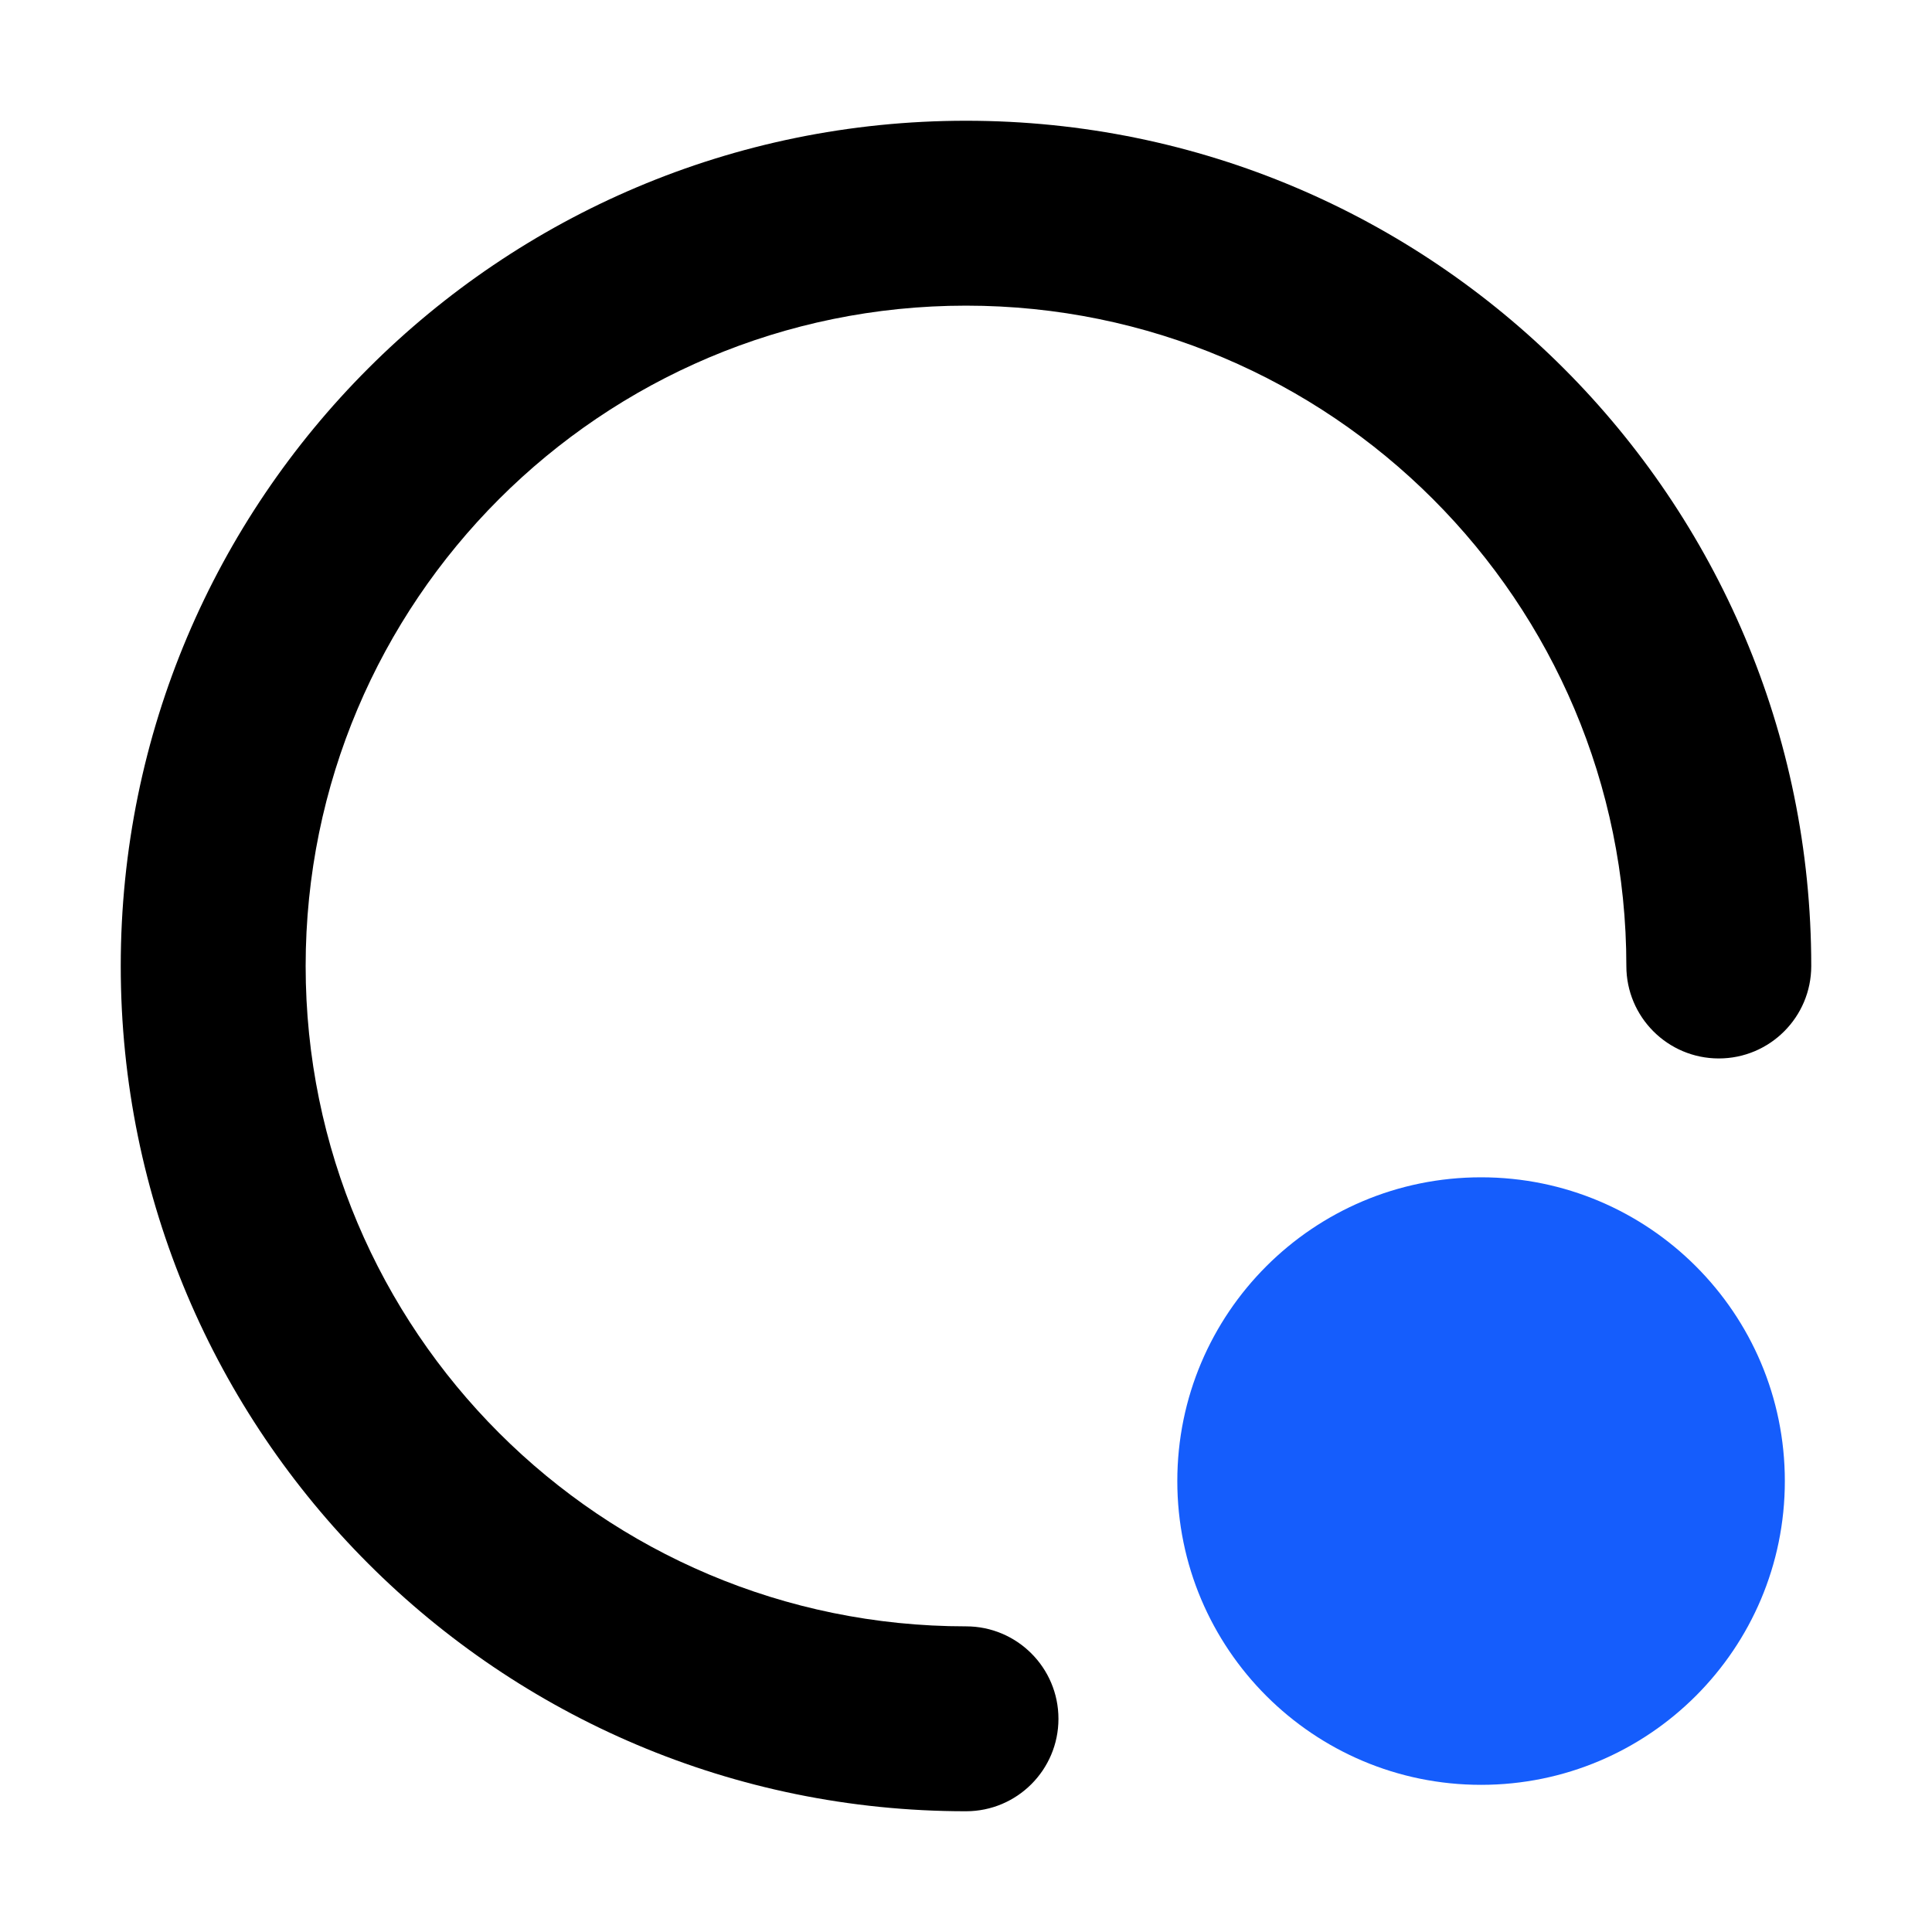 <svg width="256" height="256" viewBox="0 0 256 256" fill="none" xmlns="http://www.w3.org/2000/svg">
	<path
		d="M215.5 128C215.5 79.675 176.325 40.5 128 40.5C79.675 40.5 40.5 79.675 40.5 128C40.5 176.325 79.675 215.5 128 215.5C134.765 215.5 140.25 220.985 140.25 227.75C140.25 234.515 134.765 240 128 240C66.144 240 16 189.856 16 128C16 66.144 66.144 16 128 16C189.856 16 240 66.144 240 128C240 134.765 234.515 140.25 227.75 140.25C220.985 140.25 215.5 134.765 215.5 128Z"
		fill="black"
	/>
	<path
		d="M236.5 196.25C236.5 218.479 218.479 236.5 196.25 236.5C174.021 236.5 156 218.479 156 196.25C156 174.021 174.021 156 196.25 156C218.479 156 236.5 174.021 236.5 196.25Z"
		fill="#155DFC"
	/>
</svg>
